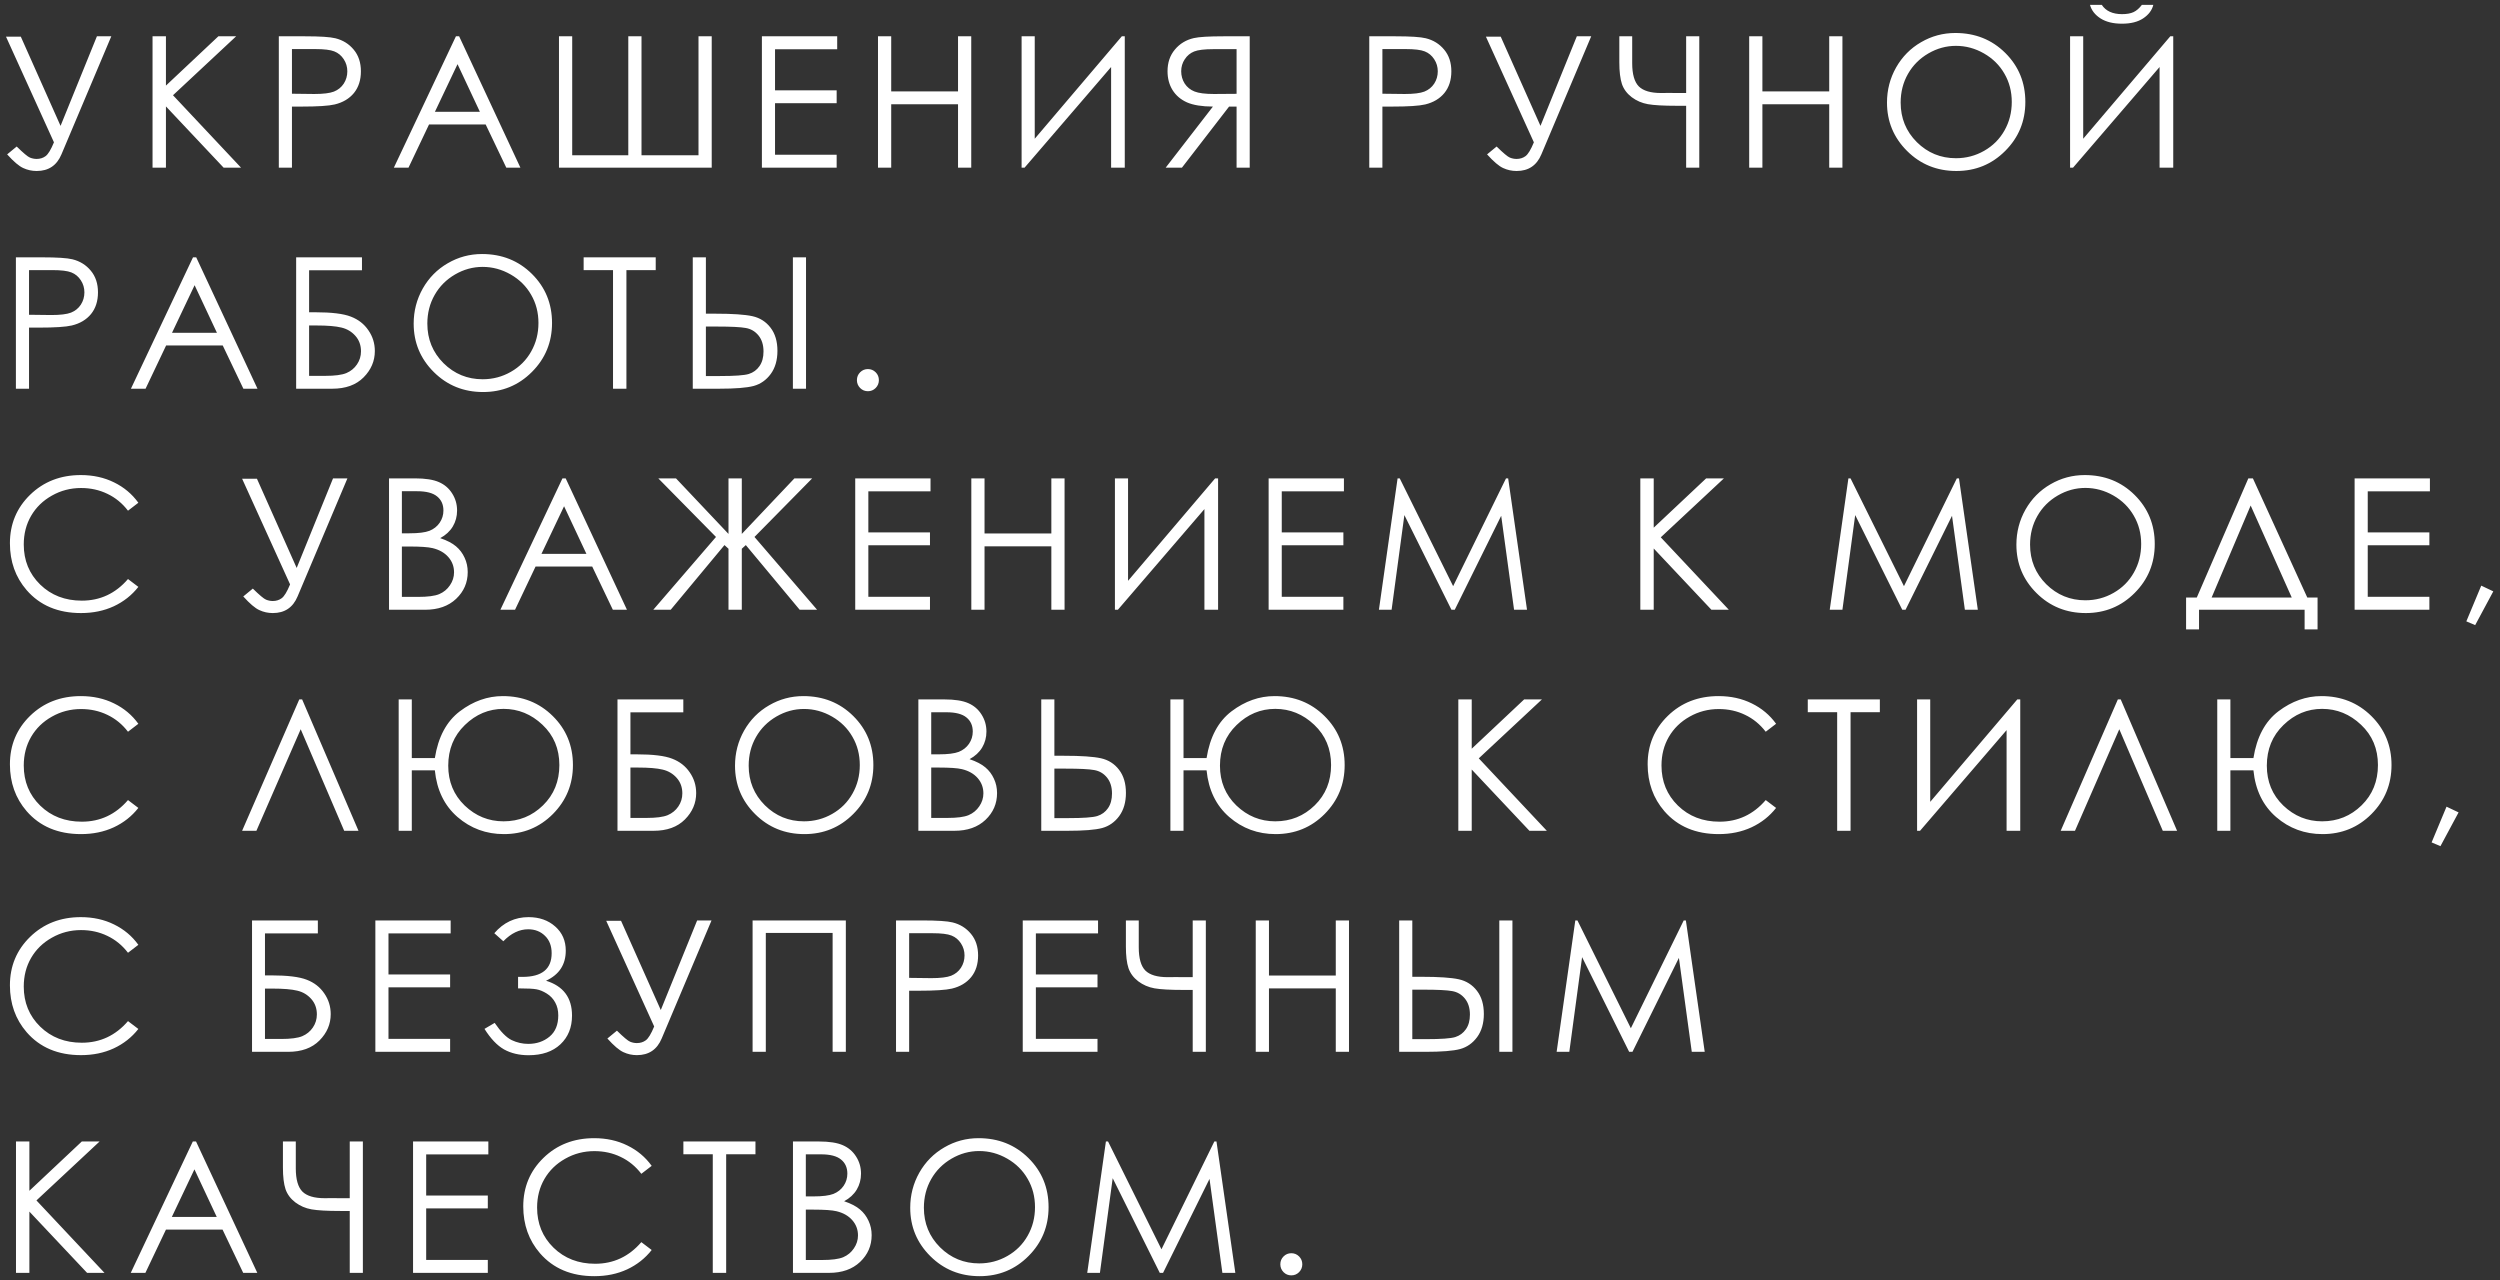 <?xml version="1.0" encoding="UTF-8"?> <svg xmlns="http://www.w3.org/2000/svg" width="328" height="168" viewBox="0 0 328 168" fill="none"><rect x="0" y="0" width="328" height="168" fill="#333333" stroke="none"/> <path d="M0.785 4.809H2.73L7.945 16.516L12.715 4.762H14.602L8.062 20.254C7.453 21.707 6.371 22.434 4.816 22.434C4.191 22.434 3.602 22.305 3.047 22.047C2.492 21.797 1.789 21.199 0.938 20.254L2.191 19.223C3.059 20.074 3.637 20.559 3.926 20.676C4.215 20.793 4.508 20.852 4.805 20.852C5.258 20.852 5.648 20.73 5.977 20.488C6.312 20.246 6.68 19.641 7.078 18.672L0.785 4.809ZM20.013 4.762H21.771V11.23L28.65 4.762H30.982L22.697 12.496L31.627 22H29.341L21.771 13.961V22H20.013V4.762ZM36.581 4.762H40.015C41.984 4.762 43.312 4.848 43.999 5.02C44.984 5.262 45.788 5.762 46.413 6.52C47.038 7.27 47.351 8.215 47.351 9.355C47.351 10.504 47.046 11.453 46.437 12.203C45.827 12.945 44.987 13.445 43.917 13.703C43.136 13.891 41.675 13.984 39.534 13.984H38.304V22H36.581V4.762ZM38.304 6.438V12.297L41.222 12.332C42.402 12.332 43.265 12.227 43.812 12.016C44.359 11.797 44.788 11.449 45.101 10.973C45.413 10.488 45.569 9.949 45.569 9.355C45.569 8.777 45.413 8.25 45.101 7.773C44.788 7.289 44.374 6.945 43.859 6.742C43.351 6.539 42.515 6.438 41.351 6.438H38.304ZM60.239 4.762L68.278 22H66.427L63.719 16.328H56.29L53.594 22H51.673L59.817 4.762H60.239ZM60.028 8.418L57.063 14.664H62.958L60.028 8.418ZM75.073 20.371H82.432V4.762H84.166V20.371H91.643V4.762H93.377V22H73.338V4.762H75.073V20.371ZM99.961 4.762H109.84V6.461H101.684V11.852H109.77V13.539H101.684V20.301H109.77V22H99.961V4.762ZM115.193 4.762H116.927V11.992H125.693V4.762H127.427V22H125.693V13.68H116.927V22H115.193V4.762ZM147.57 22H145.777V8.793L134.421 22H134.034V4.762H135.757V18.203L147.183 4.762H147.57V22ZM163.962 4.762H160.528C158.614 4.762 157.317 4.84 156.637 4.996C155.614 5.23 154.782 5.734 154.141 6.508C153.501 7.273 153.18 8.219 153.18 9.344C153.18 10.281 153.399 11.105 153.837 11.816C154.282 12.527 154.915 13.066 155.735 13.434C156.555 13.793 157.688 13.977 159.134 13.984L152.934 22H155.067L161.255 13.984H162.239V22H163.962V4.762ZM162.239 6.449V12.309L159.274 12.332C158.126 12.332 157.274 12.223 156.72 12.004C156.173 11.785 155.743 11.438 155.43 10.961C155.126 10.477 154.973 9.938 154.973 9.344C154.973 8.766 155.13 8.242 155.442 7.773C155.755 7.297 156.165 6.957 156.673 6.754C157.18 6.551 158.024 6.449 159.204 6.449H162.239ZM179.648 4.762H183.082C185.051 4.762 186.379 4.848 187.066 5.02C188.051 5.262 188.855 5.762 189.48 6.52C190.105 7.27 190.418 8.215 190.418 9.355C190.418 10.504 190.113 11.453 189.504 12.203C188.895 12.945 188.055 13.445 186.984 13.703C186.203 13.891 184.742 13.984 182.602 13.984H181.371V22H179.648V4.762ZM181.371 6.438V12.297L184.289 12.332C185.469 12.332 186.332 12.227 186.879 12.016C187.426 11.797 187.855 11.449 188.168 10.973C188.48 10.488 188.637 9.949 188.637 9.355C188.637 8.777 188.48 8.25 188.168 7.773C187.855 7.289 187.441 6.945 186.926 6.742C186.418 6.539 185.582 6.438 184.418 6.438H181.371ZM194.951 4.809H196.896L202.111 16.516L206.88 4.762H208.767L202.228 20.254C201.619 21.707 200.537 22.434 198.982 22.434C198.357 22.434 197.767 22.305 197.212 22.047C196.658 21.797 195.955 21.199 195.103 20.254L196.357 19.223C197.224 20.074 197.802 20.559 198.091 20.676C198.38 20.793 198.673 20.852 198.97 20.852C199.423 20.852 199.814 20.73 200.142 20.488C200.478 20.246 200.845 19.641 201.244 18.672L194.951 4.809ZM221.222 12.203V4.762H222.945V22H221.222V13.879H219.98C218.261 13.879 217.003 13.809 216.206 13.668C215.417 13.527 214.71 13.223 214.085 12.754C213.46 12.277 213.03 11.699 212.796 11.02C212.57 10.332 212.456 9.387 212.456 8.184V4.762H214.144V8.289C214.144 9.734 214.433 10.75 215.011 11.336C215.597 11.914 216.57 12.203 217.929 12.203L219.148 12.191L219.675 12.203H221.222ZM229.493 4.762H231.227V11.992H239.993V4.762H241.727V22H239.993V13.68H231.227V22H229.493V4.762ZM256.538 4.328C259.147 4.328 261.33 5.199 263.088 6.941C264.846 8.684 265.725 10.828 265.725 13.375C265.725 15.898 264.846 18.039 263.088 19.797C261.338 21.555 259.202 22.434 256.678 22.434C254.123 22.434 251.967 21.559 250.209 19.809C248.452 18.059 247.573 15.941 247.573 13.457C247.573 11.801 247.971 10.266 248.768 8.852C249.573 7.438 250.666 6.332 252.049 5.535C253.432 4.73 254.928 4.328 256.538 4.328ZM256.62 6.016C255.346 6.016 254.139 6.348 252.998 7.012C251.858 7.676 250.967 8.57 250.327 9.695C249.686 10.82 249.366 12.074 249.366 13.457C249.366 15.504 250.073 17.234 251.487 18.648C252.909 20.055 254.62 20.758 256.62 20.758C257.955 20.758 259.19 20.434 260.323 19.785C261.463 19.137 262.35 18.25 262.983 17.125C263.623 16 263.944 14.75 263.944 13.375C263.944 12.008 263.623 10.773 262.983 9.672C262.35 8.562 261.455 7.676 260.299 7.012C259.143 6.348 257.916 6.016 256.62 6.016ZM285.129 22H283.336V8.793L271.98 22H271.594V4.762H273.316V18.203L284.742 4.762H285.129V22ZM274.207 0.637H275.754C276.02 1.043 276.375 1.348 276.82 1.551C277.266 1.754 277.797 1.855 278.414 1.855C279.039 1.855 279.543 1.766 279.926 1.586C280.309 1.406 280.672 1.09 281.016 0.637H282.516C282.344 1.34 281.902 1.93 281.191 2.406C280.488 2.875 279.559 3.109 278.402 3.109C277.254 3.109 276.316 2.879 275.59 2.418C274.863 1.949 274.402 1.355 274.207 0.637ZM2.086 33.762H5.52C7.488 33.762 8.816 33.848 9.504 34.02C10.488 34.262 11.293 34.762 11.918 35.52C12.543 36.27 12.855 37.215 12.855 38.355C12.855 39.504 12.551 40.453 11.941 41.203C11.332 41.945 10.492 42.445 9.422 42.703C8.641 42.891 7.18 42.984 5.039 42.984H3.809V51H2.086V33.762ZM3.809 35.438V41.297L6.727 41.332C7.906 41.332 8.77 41.227 9.316 41.016C9.863 40.797 10.293 40.449 10.605 39.973C10.918 39.488 11.074 38.949 11.074 38.355C11.074 37.777 10.918 37.25 10.605 36.773C10.293 36.289 9.879 35.945 9.363 35.742C8.855 35.539 8.02 35.438 6.855 35.438H3.809ZM25.744 33.762L33.783 51H31.931L29.224 45.328H21.794L19.099 51H17.177L25.322 33.762H25.744ZM25.533 37.418L22.568 43.664H28.462L25.533 37.418ZM38.855 51V33.762H47.491V35.461H40.554V40.969H41.362C43.511 40.969 45.069 41.16 46.038 41.543C47.015 41.918 47.781 42.516 48.335 43.336C48.898 44.148 49.179 45.055 49.179 46.055C49.179 47.367 48.687 48.52 47.702 49.512C46.718 50.504 45.347 51 43.589 51H38.855ZM40.554 42.703V49.312H42.675C43.933 49.312 44.855 49.191 45.441 48.949C46.027 48.699 46.491 48.32 46.835 47.812C47.187 47.297 47.362 46.723 47.362 46.09C47.362 45.293 47.116 44.617 46.624 44.062C46.132 43.508 45.519 43.145 44.784 42.973C44.05 42.793 42.96 42.703 41.515 42.703H40.554ZM63.239 33.328C65.848 33.328 68.032 34.199 69.79 35.941C71.548 37.684 72.427 39.828 72.427 42.375C72.427 44.898 71.548 47.039 69.79 48.797C68.04 50.555 65.903 51.434 63.38 51.434C60.825 51.434 58.669 50.559 56.911 48.809C55.153 47.059 54.274 44.941 54.274 42.457C54.274 40.801 54.673 39.266 55.469 37.852C56.274 36.438 57.368 35.332 58.751 34.535C60.134 33.73 61.63 33.328 63.239 33.328ZM63.321 35.016C62.048 35.016 60.841 35.348 59.7 36.012C58.559 36.676 57.669 37.57 57.028 38.695C56.388 39.82 56.067 41.074 56.067 42.457C56.067 44.504 56.774 46.234 58.188 47.648C59.61 49.055 61.321 49.758 63.321 49.758C64.657 49.758 65.891 49.434 67.024 48.785C68.165 48.137 69.052 47.25 69.684 46.125C70.325 45 70.645 43.75 70.645 42.375C70.645 41.008 70.325 39.773 69.684 38.672C69.052 37.562 68.157 36.676 67.001 36.012C65.844 35.348 64.618 35.016 63.321 35.016ZM76.573 35.438V33.762H86.03V35.438H82.186V51H80.428V35.438H76.573ZM90.891 33.762H92.613V41.156H93.856C96.113 41.156 97.734 41.266 98.719 41.484C99.703 41.703 100.496 42.207 101.098 42.996C101.699 43.777 102 44.789 102 46.031C102 47.25 101.707 48.262 101.121 49.066C100.535 49.863 99.789 50.387 98.883 50.637C97.977 50.879 96.457 51 94.324 51H90.891V33.762ZM92.613 49.336H94.453C96.391 49.336 97.652 49.246 98.238 49.066C98.832 48.879 99.301 48.535 99.644 48.035C99.996 47.535 100.172 46.895 100.172 46.113C100.172 45.254 99.953 44.555 99.516 44.016C99.078 43.477 98.519 43.148 97.84 43.031C97.168 42.906 95.91 42.844 94.066 42.844H92.613V49.336ZM104.027 33.762H105.75V51H104.027V33.762ZM113.869 48.422C114.267 48.422 114.607 48.562 114.888 48.844C115.17 49.125 115.31 49.469 115.31 49.875C115.31 50.273 115.17 50.617 114.888 50.906C114.607 51.188 114.267 51.328 113.869 51.328C113.47 51.328 113.13 51.188 112.849 50.906C112.568 50.617 112.427 50.273 112.427 49.875C112.427 49.469 112.568 49.125 112.849 48.844C113.13 48.562 113.47 48.422 113.869 48.422ZM18.152 65.961L16.793 67.004C16.043 66.027 15.141 65.289 14.086 64.789C13.039 64.281 11.887 64.027 10.629 64.027C9.254 64.027 7.98 64.359 6.809 65.023C5.637 65.68 4.727 66.566 4.078 67.684C3.438 68.793 3.117 70.043 3.117 71.434C3.117 73.535 3.836 75.289 5.273 76.695C6.719 78.102 8.539 78.805 10.734 78.805C13.148 78.805 15.168 77.859 16.793 75.969L18.152 77C17.293 78.094 16.219 78.941 14.93 79.543C13.648 80.137 12.215 80.434 10.629 80.434C7.613 80.434 5.234 79.43 3.492 77.422C2.031 75.727 1.301 73.68 1.301 71.281C1.301 68.758 2.184 66.637 3.949 64.918C5.723 63.191 7.941 62.328 10.605 62.328C12.215 62.328 13.668 62.648 14.965 63.289C16.262 63.922 17.324 64.812 18.152 65.961ZM31.765 62.809H33.71L38.925 74.516L43.694 62.762H45.581L39.042 78.254C38.433 79.707 37.351 80.434 35.796 80.434C35.171 80.434 34.581 80.305 34.027 80.047C33.472 79.797 32.769 79.199 31.917 78.254L33.171 77.223C34.038 78.074 34.616 78.559 34.906 78.676C35.194 78.793 35.487 78.852 35.784 78.852C36.237 78.852 36.628 78.731 36.956 78.488C37.292 78.246 37.659 77.641 38.058 76.672L31.765 62.809ZM51.04 62.762H54.438C55.806 62.762 56.856 62.926 57.591 63.254C58.325 63.574 58.903 64.07 59.325 64.742C59.755 65.414 59.969 66.16 59.969 66.981C59.969 67.746 59.782 68.445 59.407 69.078C59.032 69.703 58.481 70.211 57.755 70.602C58.653 70.906 59.344 71.266 59.829 71.68C60.313 72.086 60.688 72.582 60.954 73.168C61.227 73.746 61.364 74.375 61.364 75.055C61.364 76.438 60.856 77.609 59.841 78.57C58.833 79.523 57.477 80 55.774 80H51.04V62.762ZM52.727 64.449V69.969H53.712C54.907 69.969 55.786 69.859 56.348 69.641C56.911 69.414 57.356 69.062 57.684 68.586C58.013 68.102 58.177 67.566 58.177 66.981C58.177 66.191 57.899 65.574 57.344 65.129C56.798 64.676 55.923 64.449 54.719 64.449H52.727ZM52.727 71.703V78.312H54.86C56.118 78.312 57.04 78.191 57.626 77.949C58.212 77.699 58.681 77.312 59.032 76.789C59.391 76.266 59.571 75.699 59.571 75.09C59.571 74.324 59.321 73.656 58.821 73.086C58.321 72.516 57.634 72.125 56.759 71.914C56.173 71.773 55.153 71.703 53.7 71.703H52.727ZM74.217 62.762L82.256 80H80.405L77.698 74.328H70.268L67.573 80H65.651L73.795 62.762H74.217ZM74.006 66.418L71.041 72.664H76.936L74.006 66.418ZM97.324 71.996V80H95.578V71.996L95.051 71.516L87.996 80H85.711L93.938 70.449L86.367 62.762H88.688L95.578 70.051V62.762H97.324V70.051L104.227 62.762H106.559L98.988 70.449L107.203 80H104.918L97.852 71.516L97.324 71.996ZM112.205 62.762H122.084V64.461H113.927V69.852H122.013V71.539H113.927V78.301H122.013V80H112.205V62.762ZM127.437 62.762H129.171V69.992H137.937V62.762H139.671V80H137.937V71.68H129.171V80H127.437V62.762ZM159.813 80H158.02V66.793L146.665 80H146.278V62.762H148.001V76.203L159.427 62.762H159.813V80ZM166.444 62.762H176.323V64.461H168.166V69.852H176.252V71.539H168.166V78.301H176.252V80H166.444V62.762ZM180.914 80L183.363 62.762H183.645L190.652 76.906L197.59 62.762H197.871L200.344 80H198.645L196.957 67.672L190.863 80H190.43L184.254 67.578L182.578 80H180.914ZM215.21 62.762H216.968V69.231L223.847 62.762H226.179L217.894 70.496L226.823 80H224.538L216.968 71.961V80H215.21V62.762ZM240.061 80L242.51 62.762H242.791L249.799 76.906L256.737 62.762H257.018L259.491 80H257.791L256.104 67.672L250.01 80H249.577L243.401 67.578L241.725 80H240.061ZM273.516 62.328C276.125 62.328 278.309 63.199 280.066 64.941C281.824 66.684 282.703 68.828 282.703 71.375C282.703 73.898 281.824 76.039 280.066 77.797C278.316 79.555 276.18 80.434 273.656 80.434C271.102 80.434 268.945 79.559 267.188 77.809C265.43 76.059 264.551 73.941 264.551 71.457C264.551 69.801 264.949 68.266 265.746 66.852C266.551 65.438 267.645 64.332 269.027 63.535C270.41 62.73 271.906 62.328 273.516 62.328ZM273.598 64.016C272.324 64.016 271.117 64.348 269.977 65.012C268.836 65.676 267.945 66.57 267.305 67.695C266.664 68.82 266.344 70.074 266.344 71.457C266.344 73.504 267.051 75.234 268.465 76.648C269.887 78.055 271.598 78.758 273.598 78.758C274.934 78.758 276.168 78.434 277.301 77.785C278.441 77.137 279.328 76.25 279.961 75.125C280.602 74 280.922 72.75 280.922 71.375C280.922 70.008 280.602 68.773 279.961 67.672C279.328 66.562 278.434 65.676 277.277 65.012C276.121 64.348 274.895 64.016 273.598 64.016ZM288.513 82.578H286.814V78.394H288.22L294.982 62.762H295.58L302.716 78.394H304.064V82.578H302.365V80H288.513V82.578ZM290.166 78.394H300.677L295.287 66.324L290.166 78.394ZM308.925 62.762H318.804V64.461H310.648V69.852H318.734V71.539H310.648V78.301H318.734V80H308.925V62.762ZM325.54 76.836L327.122 77.586L324.743 82.016L323.583 81.523L325.54 76.836ZM18.152 94.961L16.793 96.004C16.043 95.027 15.141 94.289 14.086 93.789C13.039 93.281 11.887 93.027 10.629 93.027C9.254 93.027 7.98 93.359 6.809 94.023C5.637 94.68 4.727 95.566 4.078 96.684C3.438 97.793 3.117 99.043 3.117 100.434C3.117 102.535 3.836 104.289 5.273 105.695C6.719 107.102 8.539 107.805 10.734 107.805C13.148 107.805 15.168 106.859 16.793 104.969L18.152 106C17.293 107.094 16.219 107.941 14.93 108.543C13.648 109.137 12.215 109.434 10.629 109.434C7.613 109.434 5.234 108.43 3.492 106.422C2.031 104.727 1.301 102.68 1.301 100.281C1.301 97.758 2.184 95.637 3.949 93.918C5.723 92.191 7.941 91.328 10.605 91.328C12.215 91.328 13.668 91.648 14.965 92.289C16.262 92.922 17.324 93.812 18.152 94.961ZM47.034 109H45.159L39.452 95.676L33.64 109H31.765L39.265 91.762H39.64L47.034 109ZM54.028 99.461H57.052C57.489 96.695 58.583 94.648 60.333 93.32C62.091 91.992 63.969 91.328 65.969 91.328C68.571 91.328 70.755 92.199 72.52 93.941C74.286 95.684 75.169 97.828 75.169 100.375C75.169 102.891 74.294 105.031 72.544 106.797C70.794 108.555 68.649 109.434 66.11 109.434C63.782 109.434 61.755 108.688 60.028 107.195C58.302 105.695 57.309 103.652 57.052 101.066H54.028V109H52.306V91.762H54.028V99.461ZM73.388 100.375C73.388 98.242 72.649 96.481 71.173 95.09C69.704 93.699 68.001 93.004 66.063 93.004C64.134 93.004 62.442 93.711 60.989 95.125C59.536 96.531 58.809 98.309 58.809 100.457C58.809 102.551 59.528 104.293 60.966 105.684C62.411 107.066 64.11 107.758 66.063 107.758C68.087 107.758 69.813 107.059 71.243 105.66C72.673 104.262 73.388 102.5 73.388 100.375ZM81.014 109V91.762H89.651V93.461H82.713V98.969H83.522C85.67 98.969 87.229 99.16 88.198 99.543C89.174 99.918 89.94 100.516 90.495 101.336C91.057 102.148 91.338 103.055 91.338 104.055C91.338 105.367 90.846 106.52 89.862 107.512C88.877 108.504 87.506 109 85.748 109H81.014ZM82.713 100.703V107.312H84.834C86.092 107.312 87.014 107.191 87.6 106.949C88.186 106.699 88.651 106.32 88.995 105.812C89.346 105.297 89.522 104.723 89.522 104.09C89.522 103.293 89.276 102.617 88.784 102.062C88.291 101.508 87.678 101.145 86.944 100.973C86.209 100.793 85.12 100.703 83.674 100.703H82.713ZM105.398 91.328C108.008 91.328 110.191 92.199 111.949 93.941C113.707 95.684 114.586 97.828 114.586 100.375C114.586 102.898 113.707 105.039 111.949 106.797C110.199 108.555 108.062 109.434 105.539 109.434C102.984 109.434 100.828 108.559 99.07 106.809C97.312 105.059 96.434 102.941 96.434 100.457C96.434 98.801 96.832 97.266 97.629 95.852C98.434 94.438 99.527 93.332 100.91 92.535C102.293 91.731 103.789 91.328 105.398 91.328ZM105.48 93.016C104.207 93.016 103 93.348 101.859 94.012C100.719 94.676 99.828 95.57 99.188 96.695C98.547 97.82 98.227 99.074 98.227 100.457C98.227 102.504 98.934 104.234 100.348 105.648C101.77 107.055 103.48 107.758 105.48 107.758C106.816 107.758 108.051 107.434 109.184 106.785C110.324 106.137 111.211 105.25 111.844 104.125C112.484 103 112.805 101.75 112.805 100.375C112.805 99.008 112.484 97.773 111.844 96.672C111.211 95.562 110.316 94.676 109.16 94.012C108.004 93.348 106.777 93.016 105.48 93.016ZM120.49 91.762H123.888C125.255 91.762 126.306 91.926 127.041 92.254C127.775 92.574 128.353 93.07 128.775 93.742C129.205 94.414 129.42 95.16 129.42 95.981C129.42 96.746 129.232 97.445 128.857 98.078C128.482 98.703 127.931 99.211 127.205 99.602C128.103 99.906 128.795 100.266 129.279 100.68C129.763 101.086 130.138 101.582 130.404 102.168C130.677 102.746 130.814 103.375 130.814 104.055C130.814 105.438 130.306 106.609 129.291 107.57C128.283 108.523 126.927 109 125.224 109H120.49V91.762ZM122.177 93.449V98.969H123.162C124.357 98.969 125.236 98.859 125.798 98.641C126.361 98.414 126.806 98.062 127.134 97.586C127.463 97.102 127.627 96.566 127.627 95.981C127.627 95.191 127.349 94.574 126.795 94.129C126.248 93.676 125.373 93.449 124.17 93.449H122.177ZM122.177 100.703V107.312H124.31C125.568 107.312 126.49 107.191 127.076 106.949C127.662 106.699 128.13 106.312 128.482 105.789C128.841 105.266 129.021 104.699 129.021 104.09C129.021 103.324 128.771 102.656 128.271 102.086C127.771 101.516 127.084 101.125 126.209 100.914C125.623 100.773 124.603 100.703 123.15 100.703H122.177ZM136.613 91.762H138.335V99.156H139.577C141.835 99.156 143.456 99.266 144.441 99.484C145.425 99.703 146.218 100.207 146.82 100.996C147.421 101.777 147.722 102.789 147.722 104.031C147.722 105.25 147.429 106.262 146.843 107.066C146.257 107.863 145.511 108.387 144.605 108.637C143.698 108.879 142.179 109 140.046 109H136.613V91.762ZM138.335 107.336H140.175C142.113 107.336 143.374 107.246 143.96 107.066C144.554 106.879 145.023 106.535 145.366 106.035C145.718 105.535 145.894 104.895 145.894 104.113C145.894 103.254 145.675 102.555 145.238 102.016C144.8 101.477 144.241 101.148 143.562 101.031C142.89 100.906 141.632 100.844 139.788 100.844H138.335V107.336ZM155.278 99.461H158.302C158.739 96.695 159.833 94.648 161.583 93.32C163.341 91.992 165.22 91.328 167.22 91.328C169.821 91.328 172.005 92.199 173.77 93.941C175.536 95.684 176.419 97.828 176.419 100.375C176.419 102.891 175.544 105.031 173.794 106.797C172.044 108.555 169.899 109.434 167.36 109.434C165.032 109.434 163.005 108.688 161.278 107.195C159.552 105.695 158.559 103.652 158.302 101.066H155.278V109H153.555V91.762H155.278V99.461ZM174.637 100.375C174.637 98.242 173.899 96.481 172.423 95.09C170.954 93.699 169.251 93.004 167.313 93.004C165.384 93.004 163.692 93.711 162.239 95.125C160.786 96.531 160.059 98.309 160.059 100.457C160.059 102.551 160.778 104.293 162.216 105.684C163.661 107.066 165.36 107.758 167.313 107.758C169.337 107.758 171.063 107.059 172.493 105.66C173.923 104.262 174.637 102.5 174.637 100.375ZM191.332 91.762H193.09V98.231L199.969 91.762H202.301L194.016 99.496L202.945 109H200.66L193.09 100.961V109H191.332V91.762ZM233.023 94.961L231.663 96.004C230.913 95.027 230.011 94.289 228.956 93.789C227.909 93.281 226.757 93.027 225.499 93.027C224.124 93.027 222.851 93.359 221.679 94.023C220.507 94.68 219.597 95.566 218.948 96.684C218.308 97.793 217.988 99.043 217.988 100.434C217.988 102.535 218.706 104.289 220.144 105.695C221.589 107.102 223.409 107.805 225.605 107.805C228.019 107.805 230.038 106.859 231.663 104.969L233.023 106C232.163 107.094 231.089 107.941 229.8 108.543C228.519 109.137 227.085 109.434 225.499 109.434C222.484 109.434 220.105 108.43 218.363 106.422C216.902 104.727 216.171 102.68 216.171 100.281C216.171 97.758 217.054 95.637 218.82 93.918C220.593 92.191 222.812 91.328 225.476 91.328C227.085 91.328 228.538 91.648 229.835 92.289C231.132 92.922 232.195 93.812 233.023 94.961ZM237.18 93.438V91.762H246.637V93.438H242.794V109H241.036V93.438H237.18ZM265.057 109H263.264V95.793L251.909 109H251.522V91.762H253.245V105.203L264.67 91.762H265.057V109ZM285.633 109H283.758L278.051 95.676L272.238 109H270.363L277.863 91.762H278.238L285.633 109ZM292.627 99.461H295.65C296.087 96.695 297.181 94.648 298.931 93.32C300.689 91.992 302.568 91.328 304.568 91.328C307.17 91.328 309.353 92.199 311.119 93.941C312.884 95.684 313.767 97.828 313.767 100.375C313.767 102.891 312.892 105.031 311.142 106.797C309.392 108.555 307.248 109.434 304.709 109.434C302.38 109.434 300.353 108.688 298.627 107.195C296.9 105.695 295.908 103.652 295.65 101.066H292.627V109H290.904V91.762H292.627V99.461ZM311.986 100.375C311.986 98.242 311.248 96.481 309.771 95.09C308.302 93.699 306.599 93.004 304.662 93.004C302.732 93.004 301.041 93.711 299.587 95.125C298.134 96.531 297.408 98.309 297.408 100.457C297.408 102.551 298.127 104.293 299.564 105.684C301.009 107.066 302.709 107.758 304.662 107.758C306.685 107.758 308.412 107.059 309.841 105.66C311.271 104.262 311.986 102.5 311.986 100.375ZM320.984 105.836L322.566 106.586L320.187 111.016L319.027 110.523L320.984 105.836ZM18.152 123.961L16.793 125.004C16.043 124.027 15.141 123.289 14.086 122.789C13.039 122.281 11.887 122.027 10.629 122.027C9.254 122.027 7.98 122.359 6.809 123.023C5.637 123.68 4.727 124.566 4.078 125.684C3.438 126.793 3.117 128.043 3.117 129.434C3.117 131.535 3.836 133.289 5.273 134.695C6.719 136.102 8.539 136.805 10.734 136.805C13.148 136.805 15.168 135.859 16.793 133.969L18.152 135C17.293 136.094 16.219 136.941 14.93 137.543C13.648 138.137 12.215 138.434 10.629 138.434C7.613 138.434 5.234 137.43 3.492 135.422C2.031 133.727 1.301 131.68 1.301 129.281C1.301 126.758 2.184 124.637 3.949 122.918C5.723 121.191 7.941 120.328 10.605 120.328C12.215 120.328 13.668 120.648 14.965 121.289C16.262 121.922 17.324 122.812 18.152 123.961ZM33.066 138V120.762H41.702V122.461H34.765V127.969H35.573C37.722 127.969 39.281 128.16 40.249 128.543C41.226 128.918 41.991 129.516 42.546 130.336C43.109 131.148 43.39 132.055 43.39 133.055C43.39 134.367 42.898 135.52 41.913 136.512C40.929 137.504 39.558 138 37.8 138H33.066ZM34.765 129.703V136.312H36.886C38.144 136.312 39.066 136.191 39.652 135.949C40.237 135.699 40.702 135.32 41.046 134.812C41.398 134.297 41.573 133.723 41.573 133.09C41.573 132.293 41.327 131.617 40.835 131.062C40.343 130.508 39.73 130.145 38.995 129.973C38.261 129.793 37.171 129.703 35.726 129.703H34.765ZM49.247 120.762H59.126V122.461H50.969V127.852H59.056V129.539H50.969V136.301H59.056V138H49.247V120.762ZM64.854 122.438C66.065 121.031 67.561 120.328 69.342 120.328C70.756 120.328 71.924 120.738 72.846 121.559C73.768 122.371 74.229 123.426 74.229 124.723C74.229 126.559 73.366 127.875 71.639 128.672C73.912 129.375 75.049 130.898 75.049 133.242C75.049 134.805 74.541 136.062 73.526 137.016C72.51 137.969 71.12 138.445 69.354 138.445C68.12 138.445 67.045 138.191 66.131 137.684C65.225 137.168 64.37 136.27 63.565 134.988L64.901 134.203C65.698 135.375 66.444 136.129 67.139 136.465C67.834 136.793 68.557 136.957 69.307 136.957C70.401 136.957 71.331 136.641 72.096 136.008C72.862 135.375 73.245 134.445 73.245 133.219C73.245 132.57 73.112 132.008 72.846 131.531C72.588 131.047 72.221 130.656 71.745 130.359C71.268 130.062 70.815 129.875 70.385 129.797C69.956 129.719 69.248 129.68 68.264 129.68H67.971V128.168H68.545C71.1 128.168 72.377 127.133 72.377 125.062C72.377 124.102 72.084 123.34 71.498 122.777C70.92 122.207 70.186 121.922 69.295 121.922C68.139 121.922 67.053 122.445 66.037 123.492L64.854 122.438ZM79.535 120.809H81.481L86.695 132.516L91.465 120.762H93.352L86.812 136.254C86.203 137.707 85.121 138.434 83.566 138.434C82.941 138.434 82.352 138.305 81.797 138.047C81.242 137.797 80.539 137.199 79.688 136.254L80.941 135.223C81.809 136.074 82.387 136.559 82.676 136.676C82.965 136.793 83.258 136.852 83.555 136.852C84.008 136.852 84.398 136.73 84.727 136.488C85.062 136.246 85.43 135.641 85.828 134.672L79.535 120.809ZM98.74 120.762H110.974V138H109.24V122.402H100.474V138H98.74V120.762ZM117.558 120.762H120.991C122.96 120.762 124.288 120.848 124.976 121.02C125.96 121.262 126.765 121.762 127.39 122.52C128.015 123.27 128.327 124.215 128.327 125.355C128.327 126.504 128.023 127.453 127.413 128.203C126.804 128.945 125.964 129.445 124.894 129.703C124.113 129.891 122.652 129.984 120.511 129.984H119.28V138H117.558V120.762ZM119.28 122.438V128.297L122.198 128.332C123.378 128.332 124.241 128.227 124.788 128.016C125.335 127.797 125.765 127.449 126.077 126.973C126.39 126.488 126.546 125.949 126.546 125.355C126.546 124.777 126.39 124.25 126.077 123.773C125.765 123.289 125.351 122.945 124.835 122.742C124.327 122.539 123.491 122.438 122.327 122.438H119.28ZM134.184 120.762H144.063V122.461H135.907V127.852H143.993V129.539H135.907V136.301H143.993V138H134.184V120.762ZM156.483 128.203V120.762H158.205V138H156.483V129.879H155.241C153.522 129.879 152.264 129.809 151.467 129.668C150.678 129.527 149.971 129.223 149.346 128.754C148.721 128.277 148.291 127.699 148.057 127.02C147.83 126.332 147.717 125.387 147.717 124.184V120.762H149.405V124.289C149.405 125.734 149.694 126.75 150.272 127.336C150.858 127.914 151.83 128.203 153.19 128.203L154.409 128.191L154.936 128.203H156.483ZM164.754 120.762H166.488V127.992H175.254V120.762H176.988V138H175.254V129.68H166.488V138H164.754V120.762ZM183.572 120.762H185.295V128.156H186.537C188.795 128.156 190.416 128.266 191.4 128.484C192.384 128.703 193.177 129.207 193.779 129.996C194.38 130.777 194.681 131.789 194.681 133.031C194.681 134.25 194.388 135.262 193.802 136.066C193.216 136.863 192.47 137.387 191.564 137.637C190.658 137.879 189.138 138 187.005 138H183.572V120.762ZM185.295 136.336H187.134C189.072 136.336 190.334 136.246 190.92 136.066C191.513 135.879 191.982 135.535 192.326 135.035C192.677 134.535 192.853 133.895 192.853 133.113C192.853 132.254 192.634 131.555 192.197 131.016C191.759 130.477 191.201 130.148 190.521 130.031C189.849 129.906 188.591 129.844 186.748 129.844H185.295V136.336ZM196.709 120.762H198.431V138H196.709V120.762ZM204.23 138L206.679 120.762H206.96L213.968 134.906L220.905 120.762H221.187L223.659 138H221.96L220.273 125.672L214.179 138H213.745L207.57 125.578L205.894 138H204.23ZM2.098 149.762H3.855V156.23L10.734 149.762H13.066L4.781 157.496L13.711 167H11.426L3.855 158.961V167H2.098V149.762ZM25.72 149.762L33.759 167H31.908L29.201 161.328H21.771L19.076 167H17.154L25.298 149.762H25.72ZM25.509 153.418L22.544 159.664H28.439L25.509 153.418ZM45.886 157.203V149.762H47.609V167H45.886V158.879H44.644C42.925 158.879 41.667 158.809 40.87 158.668C40.081 158.527 39.374 158.223 38.749 157.754C38.124 157.277 37.694 156.699 37.46 156.02C37.234 155.332 37.12 154.387 37.12 153.184V149.762H38.808V153.289C38.808 154.734 39.097 155.75 39.675 156.336C40.261 156.914 41.234 157.203 42.593 157.203L43.812 157.191L44.339 157.203H45.886ZM54.192 149.762H64.071V151.461H55.915V156.852H64.001V158.539H55.915V165.301H64.001V167H54.192V149.762ZM85.502 152.961L84.143 154.004C83.393 153.027 82.491 152.289 81.436 151.789C80.389 151.281 79.237 151.027 77.979 151.027C76.604 151.027 75.331 151.359 74.159 152.023C72.987 152.68 72.077 153.566 71.428 154.684C70.787 155.793 70.467 157.043 70.467 158.434C70.467 160.535 71.186 162.289 72.623 163.695C74.069 165.102 75.889 165.805 78.084 165.805C80.498 165.805 82.518 164.859 84.143 162.969L85.502 164C84.643 165.094 83.569 165.941 82.28 166.543C80.998 167.137 79.565 167.434 77.979 167.434C74.963 167.434 72.584 166.43 70.842 164.422C69.381 162.727 68.651 160.68 68.651 158.281C68.651 155.758 69.534 153.637 71.299 151.918C73.073 150.191 75.291 149.328 77.956 149.328C79.565 149.328 81.018 149.648 82.315 150.289C83.612 150.922 84.674 151.812 85.502 152.961ZM89.66 151.438V149.762H99.117V151.438H95.273V167H93.516V151.438H89.66ZM104.037 149.762H107.435C108.802 149.762 109.853 149.926 110.588 150.254C111.322 150.574 111.9 151.07 112.322 151.742C112.752 152.414 112.966 153.16 112.966 153.98C112.966 154.746 112.779 155.445 112.404 156.078C112.029 156.703 111.478 157.211 110.752 157.602C111.65 157.906 112.341 158.266 112.826 158.68C113.31 159.086 113.685 159.582 113.951 160.168C114.224 160.746 114.361 161.375 114.361 162.055C114.361 163.438 113.853 164.609 112.838 165.57C111.83 166.523 110.474 167 108.771 167H104.037V149.762ZM105.724 151.449V156.969H106.709C107.904 156.969 108.783 156.859 109.345 156.641C109.908 156.414 110.353 156.062 110.681 155.586C111.009 155.102 111.173 154.566 111.173 153.98C111.173 153.191 110.896 152.574 110.341 152.129C109.795 151.676 108.92 151.449 107.716 151.449H105.724ZM105.724 158.703V165.312H107.857C109.115 165.312 110.037 165.191 110.623 164.949C111.209 164.699 111.677 164.312 112.029 163.789C112.388 163.266 112.568 162.699 112.568 162.09C112.568 161.324 112.318 160.656 111.818 160.086C111.318 159.516 110.63 159.125 109.755 158.914C109.17 158.773 108.15 158.703 106.697 158.703H105.724ZM128.386 149.328C130.995 149.328 133.179 150.199 134.937 151.941C136.695 153.684 137.573 155.828 137.573 158.375C137.573 160.898 136.695 163.039 134.937 164.797C133.187 166.555 131.05 167.434 128.527 167.434C125.972 167.434 123.816 166.559 122.058 164.809C120.3 163.059 119.421 160.941 119.421 158.457C119.421 156.801 119.82 155.266 120.616 153.852C121.421 152.438 122.515 151.332 123.898 150.535C125.28 149.73 126.777 149.328 128.386 149.328ZM128.468 151.016C127.195 151.016 125.988 151.348 124.847 152.012C123.706 152.676 122.816 153.57 122.175 154.695C121.534 155.82 121.214 157.074 121.214 158.457C121.214 160.504 121.921 162.234 123.335 163.648C124.757 165.055 126.468 165.758 128.468 165.758C129.804 165.758 131.038 165.434 132.171 164.785C133.312 164.137 134.198 163.25 134.831 162.125C135.472 161 135.792 159.75 135.792 158.375C135.792 157.008 135.472 155.773 134.831 154.672C134.198 153.562 133.304 152.676 132.148 152.012C130.991 151.348 129.765 151.016 128.468 151.016ZM142.645 167L145.095 149.762H145.376L152.384 163.906L159.321 149.762H159.602L162.075 167H160.376L158.688 154.672L152.595 167H152.161L145.985 154.578L144.309 167H142.645ZM169.42 164.422C169.819 164.422 170.159 164.562 170.44 164.844C170.721 165.125 170.862 165.469 170.862 165.875C170.862 166.273 170.721 166.617 170.44 166.906C170.159 167.188 169.819 167.328 169.42 167.328C169.022 167.328 168.682 167.188 168.401 166.906C168.12 166.617 167.979 166.273 167.979 165.875C167.979 165.469 168.12 165.125 168.401 164.844C168.682 164.562 169.022 164.422 169.42 164.422Z" fill="white"></path> </svg> 